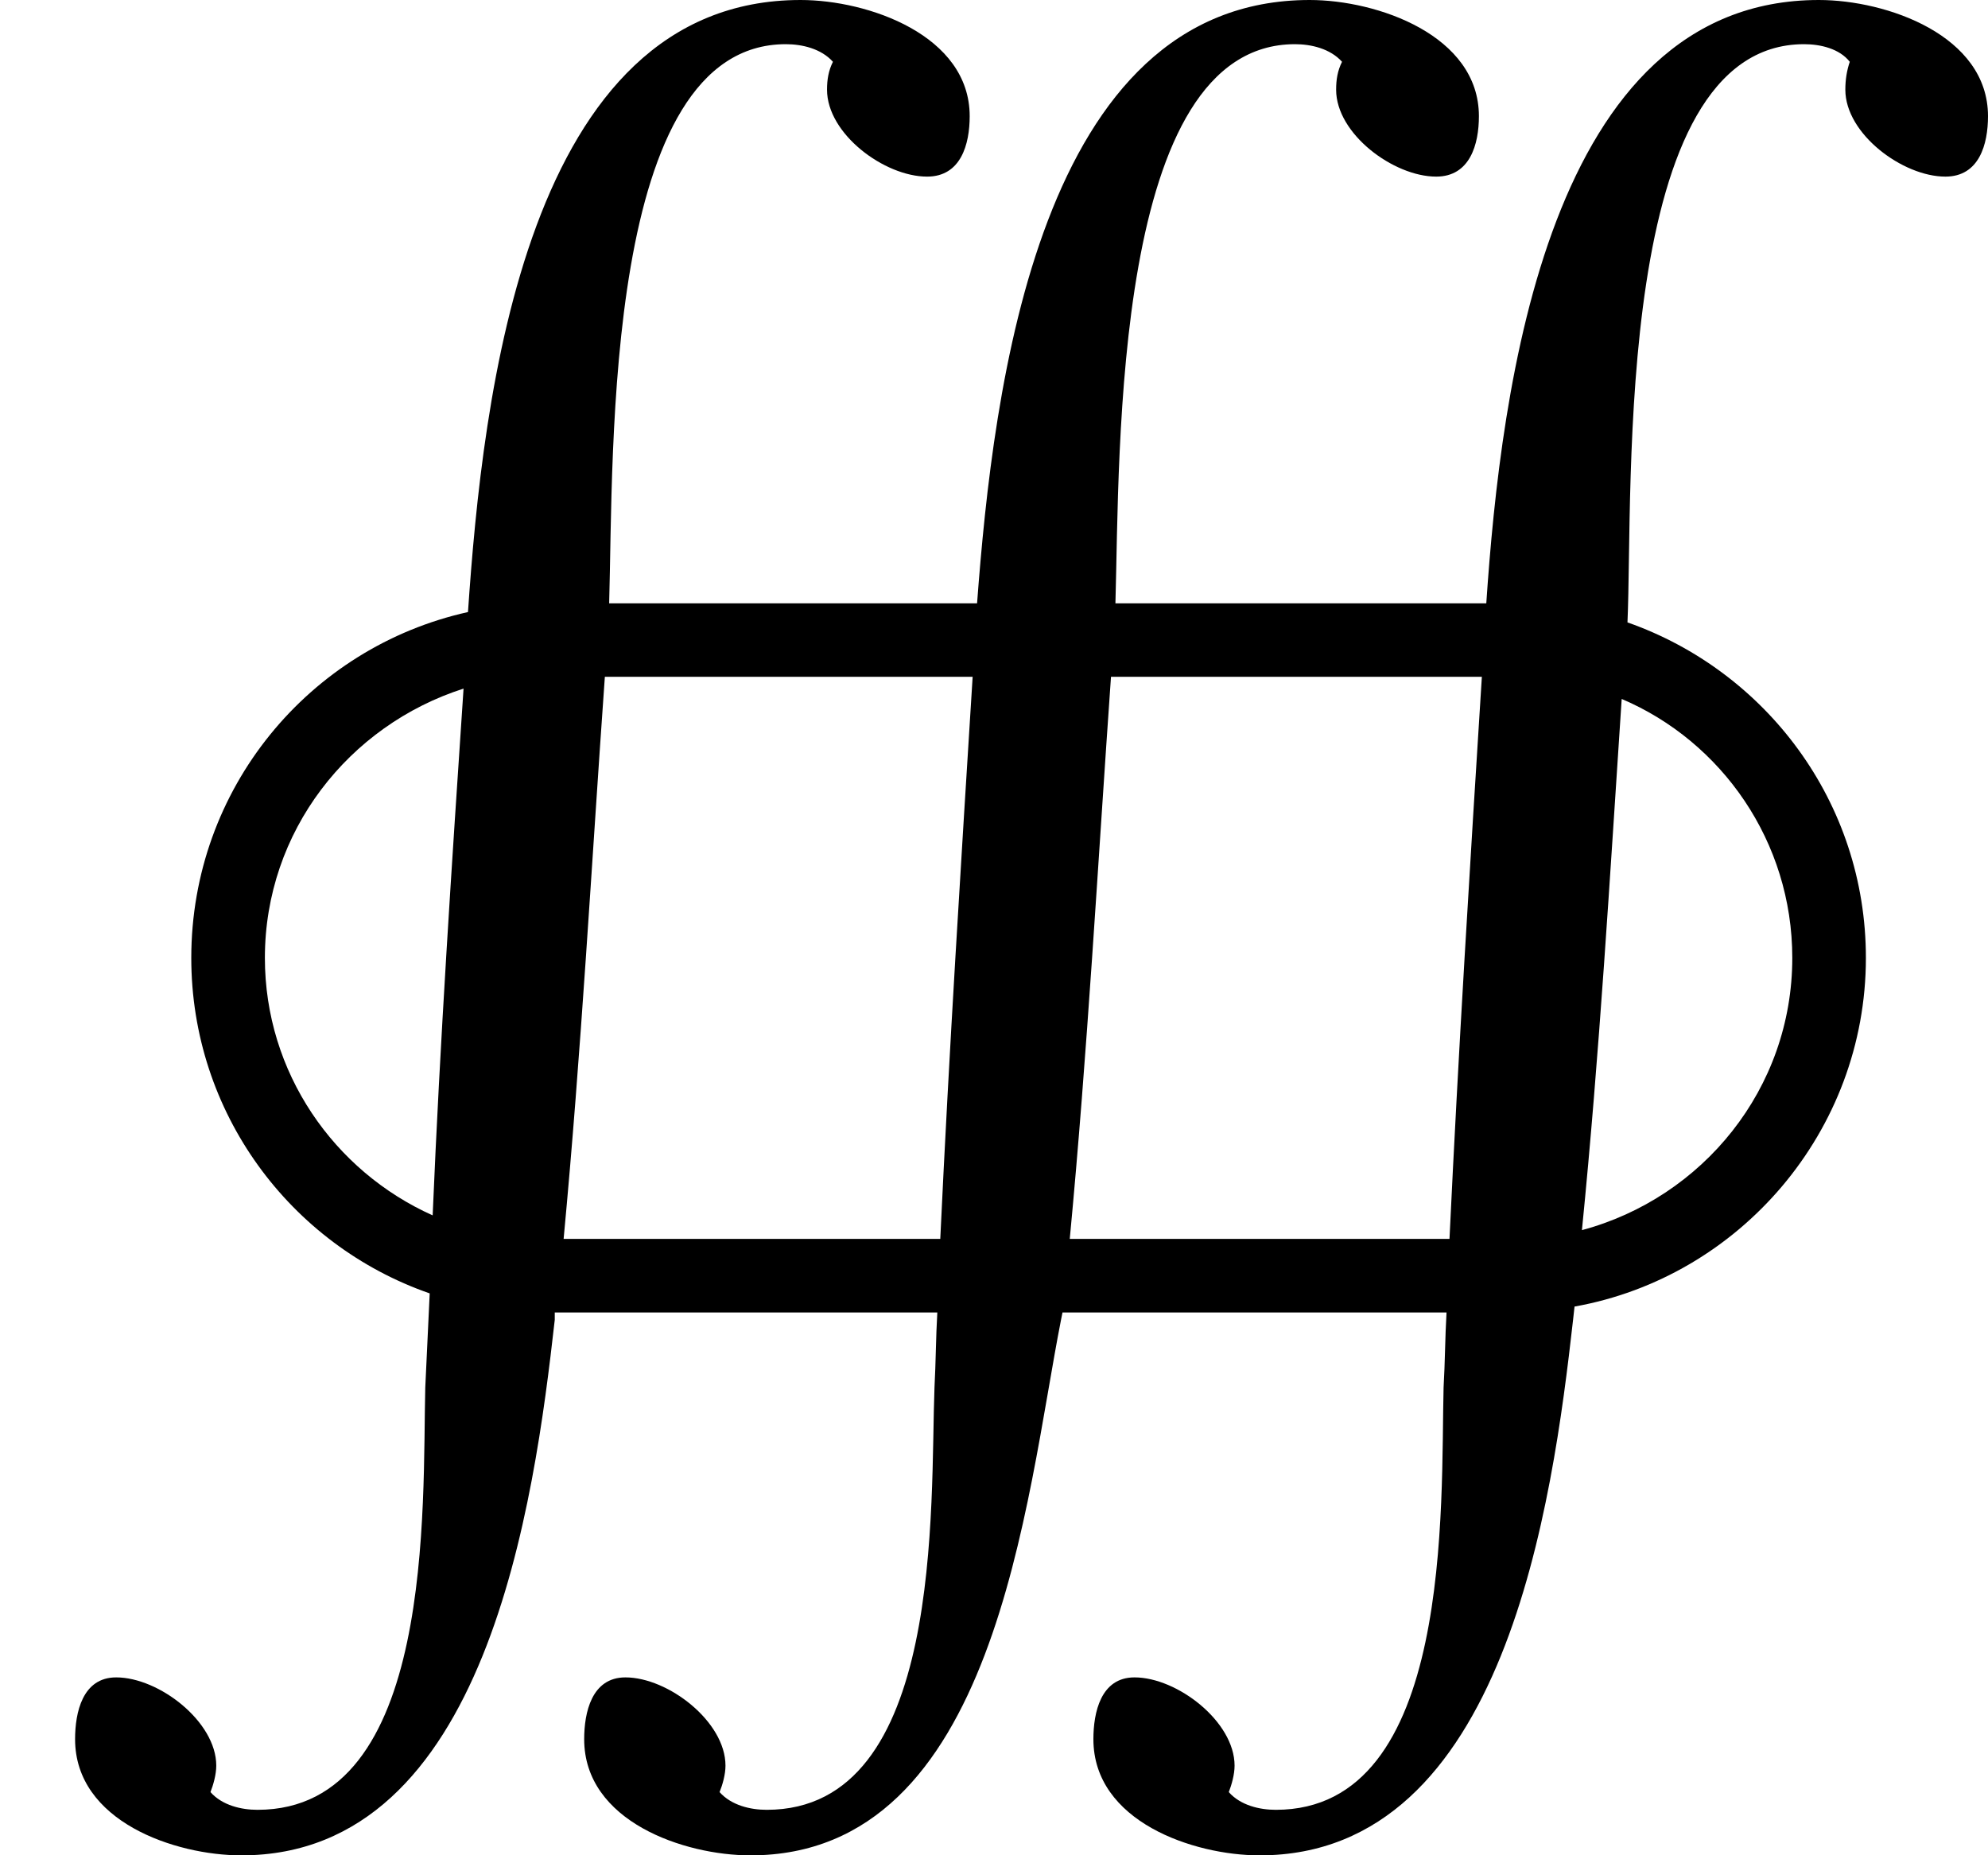 <?xml version='1.0' encoding='UTF-8'?>
<!-- This file was generated by dvisvgm 2.8.2 -->
<svg version='1.1' xmlns='http://www.w3.org/2000/svg' xmlns:xlink='http://www.w3.org/1999/xlink' width='16.151pt' height='15.075pt' viewBox='56.413 55.143 16.151 15.075'>
<defs>
<path id='g0-41' d='M16.151 .944C16.151 .287 15.327 0 14.777 0C12.577 0 12.194 3.144 12.075 4.902H9.062C9.098 3.658 9.038 .359 10.521 .359C10.652 .359 10.807 .395 10.903 .502C10.867 .574 10.855 .646 10.855 .729C10.855 1.088 11.322 1.435 11.668 1.435C11.943 1.435 12.015 1.172 12.015 .944C12.015 .287 11.19 0 10.64 0C8.44 0 8.07 3.144 7.938 4.902H4.949C4.985 3.658 4.902 .359 6.384 .359C6.516 .359 6.671 .395 6.767 .502C6.731 .574 6.719 .646 6.719 .729C6.719 1.088 7.185 1.435 7.532 1.435C7.807 1.435 7.878 1.172 7.878 .944C7.878 .287 7.054 0 6.504 0C4.268 0 3.921 3.228 3.802 4.973C2.511 5.26 1.554 6.408 1.554 7.783C1.554 9.038 2.355 10.114 3.491 10.509C3.479 10.76 3.467 11.023 3.455 11.274C3.431 12.218 3.539 14.705 2.092 14.705C1.961 14.705 1.805 14.669 1.71 14.561C1.733 14.502 1.757 14.418 1.757 14.346C1.757 13.988 1.291 13.629 .944 13.629C.669 13.629 .61 13.916 .61 14.131C.61 14.8 1.423 15.075 1.961 15.075C3.957 15.075 4.34 12.206 4.507 10.724V10.664H7.615C7.603 10.867 7.603 11.07 7.592 11.274C7.556 12.218 7.675 14.705 6.229 14.705C6.097 14.705 5.942 14.669 5.846 14.561C5.87 14.502 5.894 14.418 5.894 14.346C5.894 13.988 5.428 13.629 5.081 13.629C4.806 13.629 4.746 13.916 4.746 14.131C4.746 14.8 5.559 15.075 6.097 15.075C8.094 15.075 8.333 12.182 8.62 10.724L8.632 10.664H11.752C11.74 10.867 11.74 11.07 11.728 11.274C11.704 12.218 11.812 14.705 10.365 14.705C10.234 14.705 10.078 14.669 9.983 14.561C10.006 14.502 10.03 14.418 10.03 14.346C10.03 13.988 9.564 13.629 9.217 13.629C8.942 13.629 8.883 13.916 8.883 14.131C8.883 14.8 9.696 15.075 10.234 15.075C12.23 15.075 12.613 12.206 12.78 10.724L12.792 10.616C14.131 10.377 15.159 9.194 15.159 7.783C15.159 6.516 14.346 5.452 13.222 5.057C13.27 3.969 13.103 .359 14.657 .359C14.789 .359 14.944 .395 15.028 .502C15.004 .574 14.992 .646 14.992 .729C14.992 1.088 15.458 1.435 15.805 1.435C16.08 1.435 16.151 1.172 16.151 .944ZM14.561 7.783C14.561 8.847 13.832 9.732 12.852 9.995C12.995 8.56 13.079 7.125 13.175 5.679C13.988 6.025 14.561 6.838 14.561 7.783ZM12.039 5.499C11.943 7.018 11.848 8.548 11.776 10.066H8.691C8.835 8.548 8.919 7.018 9.026 5.499H12.039ZM7.902 5.499C7.807 7.018 7.711 8.536 7.639 10.066H4.579C4.722 8.548 4.806 7.018 4.914 5.499H7.902ZM3.766 5.595C3.67 7.03 3.575 8.452 3.515 9.875C2.714 9.516 2.152 8.715 2.152 7.783C2.152 6.755 2.833 5.894 3.766 5.595Z'/>
</defs>
<g id='page1'>
<use x='56.413' y='55.143' xlink:href='#g0-41'/>
</g>
</svg>